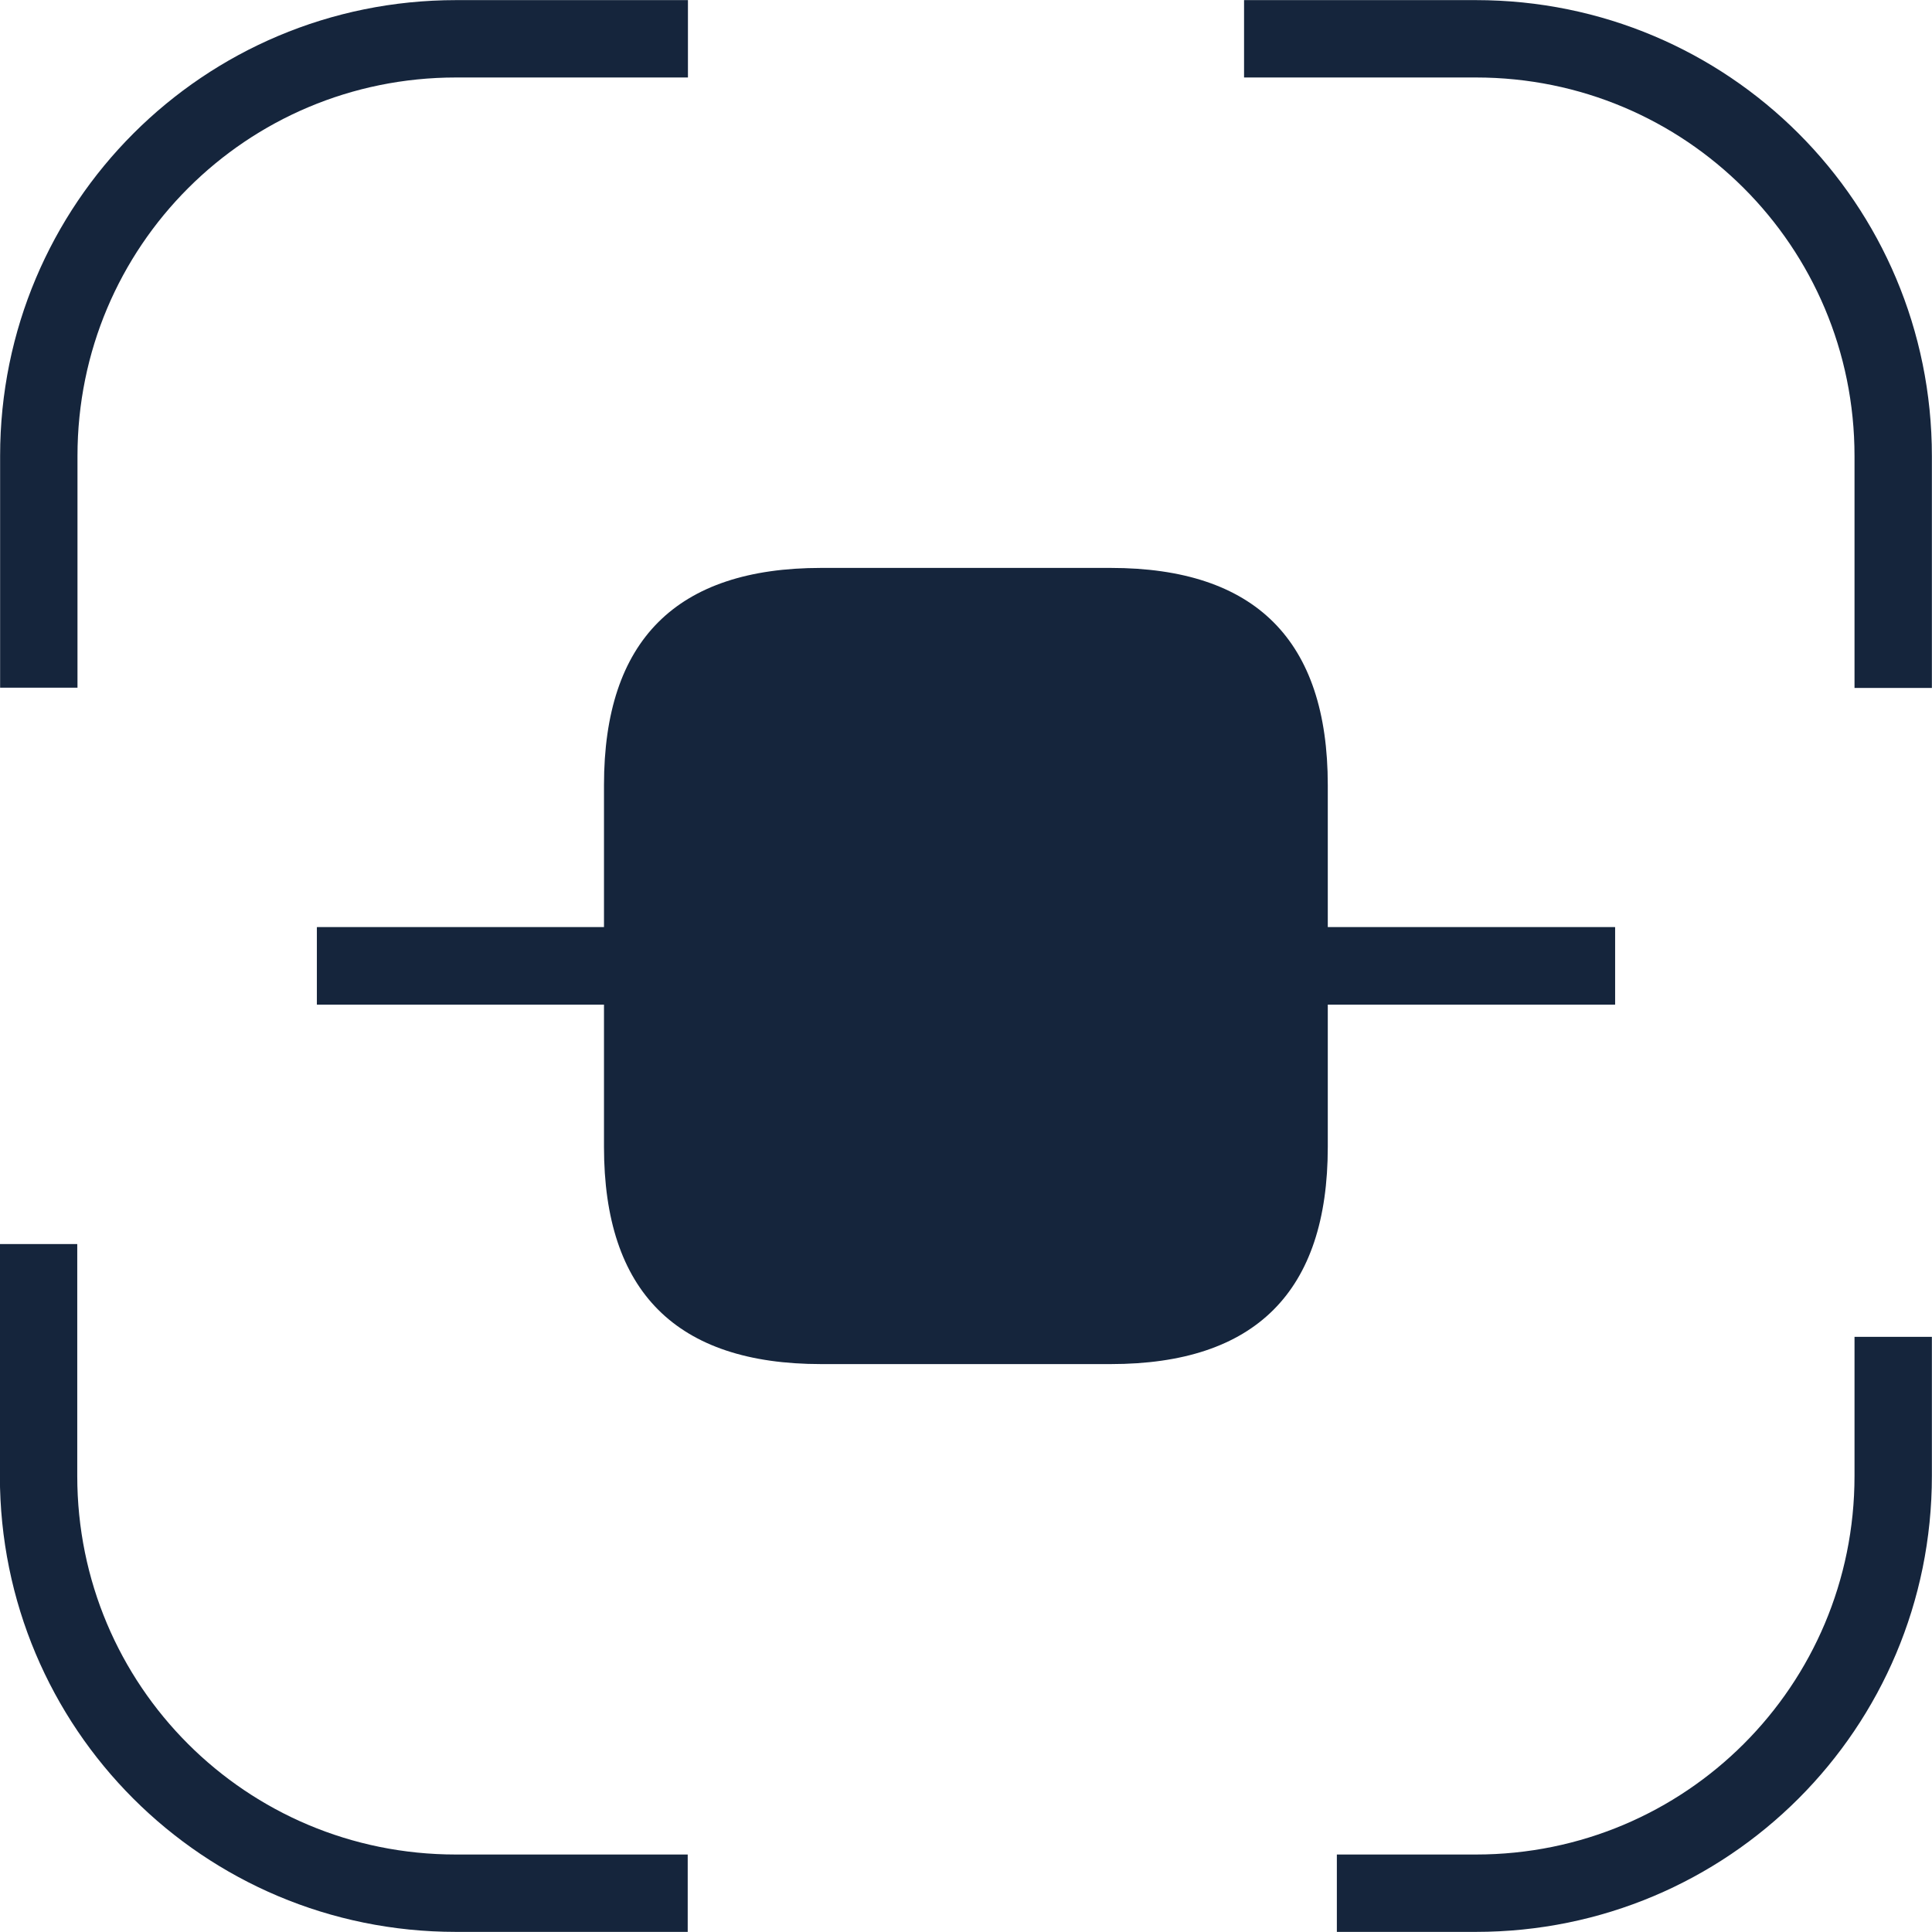 <svg xmlns="http://www.w3.org/2000/svg" id="Layer_2" data-name="Layer 2" viewBox="0 0 85.15 85.15"><defs><style> .cls-1 { fill: none; stroke: #15253c; stroke-miterlimit: 10; stroke-width: 3.41px; } .cls-2 { fill: #15253c; stroke-width: 0px; } </style></defs><g id="Layer_1-2" data-name="Layer 1"><path class="cls-1" d="m1.71,30.31v-10.22C1.71,9.92,9.92,1.71,20.1,1.71h10.22"></path><path class="cls-1" d="m54.83,1.71h10.22c10.18,0,18.39,8.21,18.39,18.39v10.22"></path><path class="cls-1" d="m83.44,58.92v6.13c0,10.18-8.21,18.39-18.39,18.39h-6.13"></path><path class="cls-1" d="m30.31,83.44h-10.22c-10.18,0-18.39-8.21-18.39-18.39v-10.22"></path><path class="cls-2" d="m58.52,34.6v15.95c0,6.38-3.19,9.57-9.57,9.57h-12.76c-6.38,0-9.57-3.19-9.57-9.57v-15.95c0-6.38,3.19-9.57,9.57-9.57h12.76c6.38,0,9.57,3.19,9.57,9.57Z"></path><path class="cls-1" d="m71.18,42.57H13.97"></path><path class="cls-1" d="m71.18,42.57H13.97"></path></g></svg>